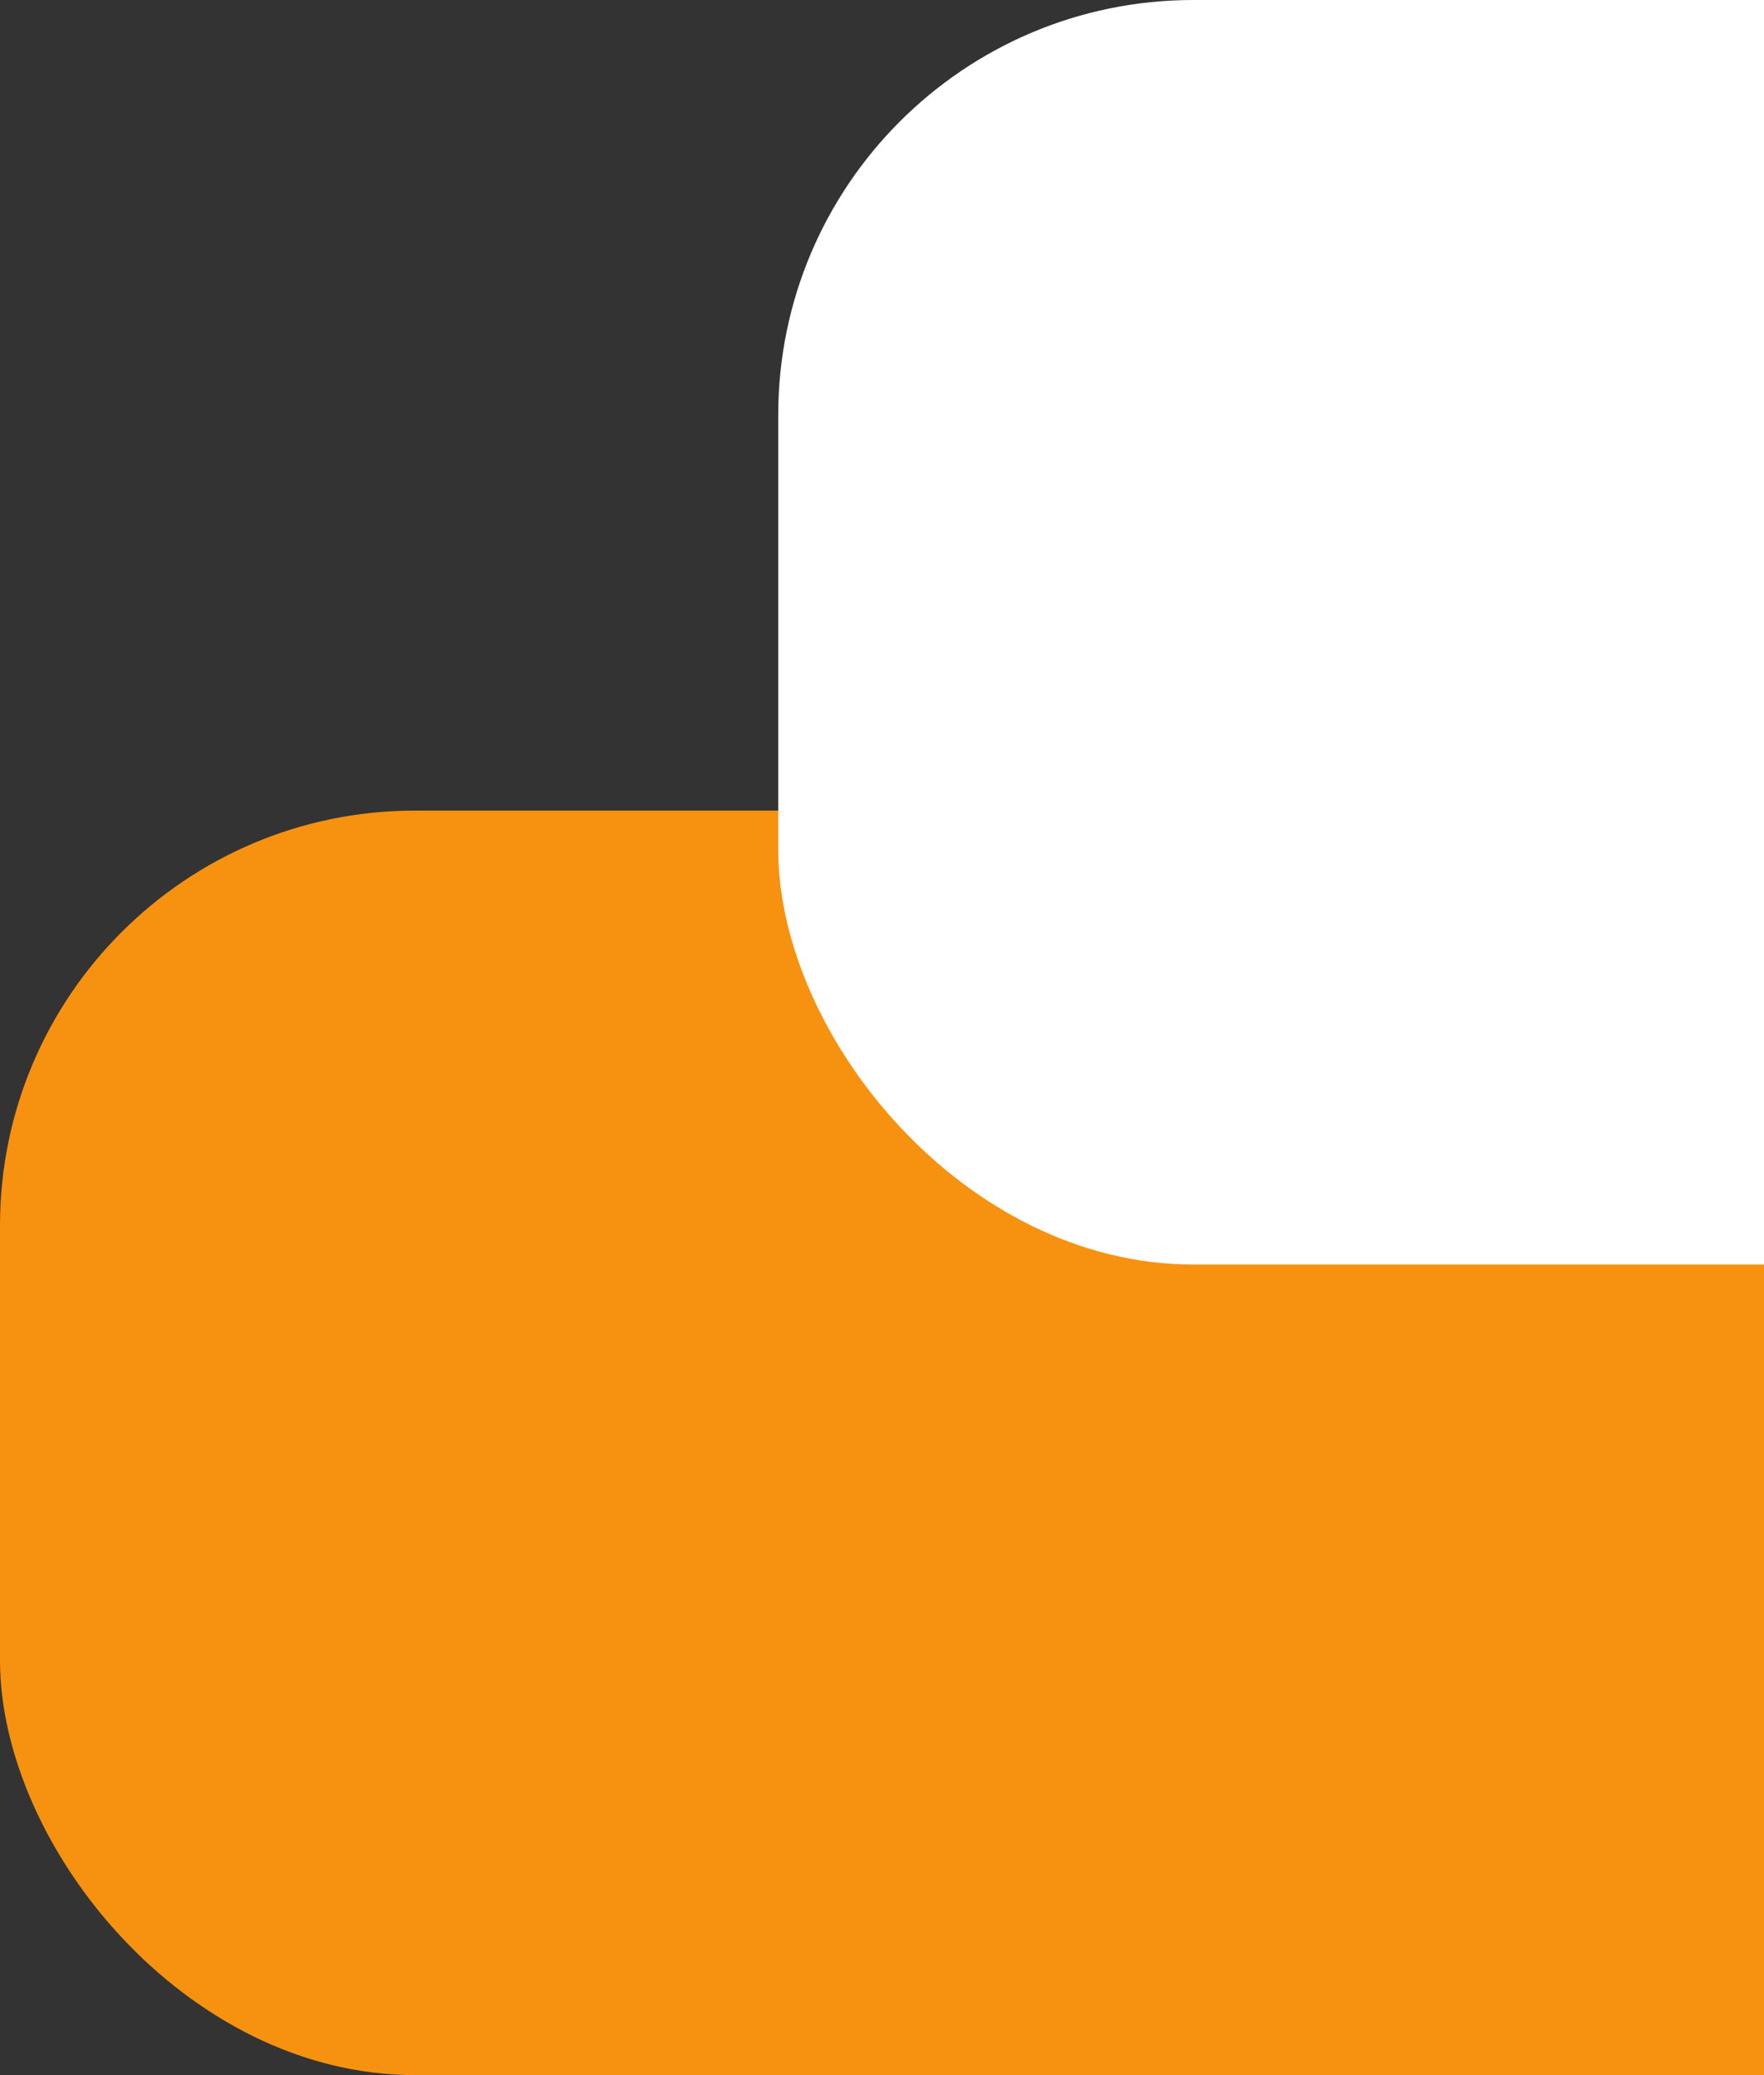 <svg width="34" height="40" viewBox="0 0 34 40" fill="none" xmlns="http://www.w3.org/2000/svg">
<rect x="0" y="0" width="34" height="40" fill="#333333" stroke="none"/>
<rect y="15.625" width="70.625" height="24.375" rx="8" fill="#F79210"/>
<rect x="15" width="70.625" height="24.375" rx="8" fill="white"/>
</svg>
